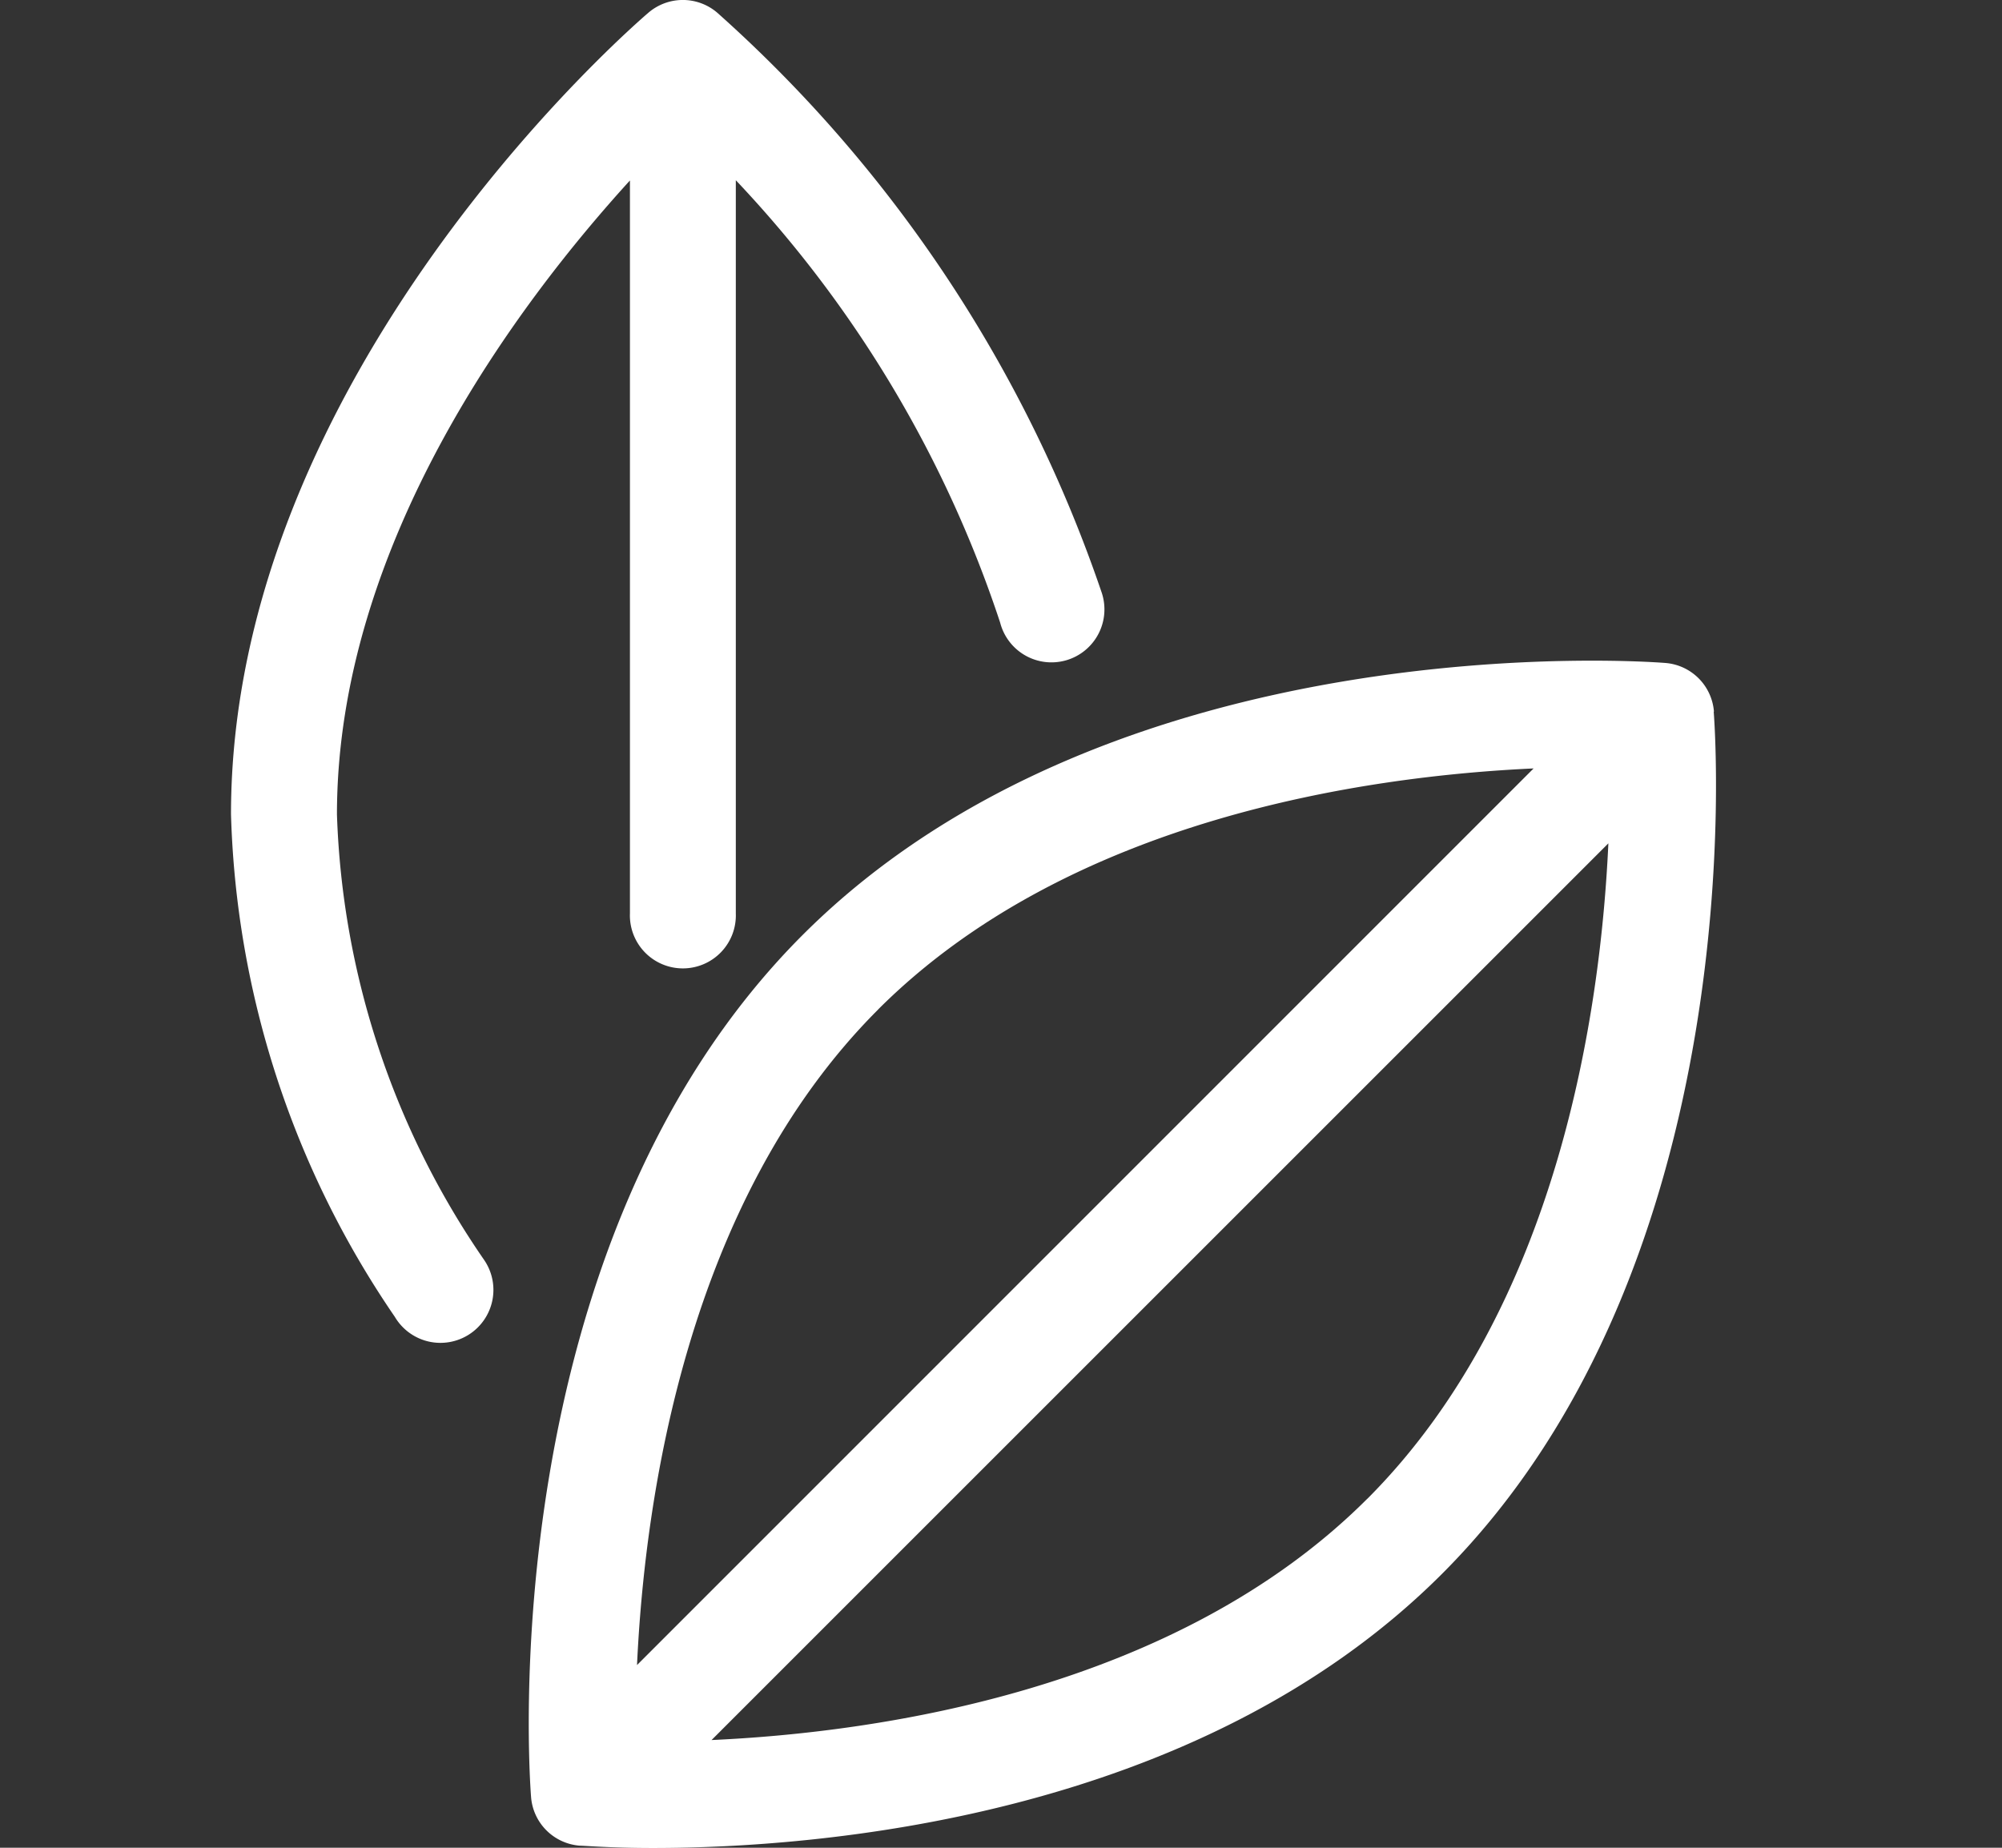 <svg xmlns="http://www.w3.org/2000/svg" width="26" height="24" viewBox="0 0 26 24">
  <rect x="0" y="0" width="26" height="24" fill="#333333" stroke="none"/>
  <g id="vegetariano" transform="translate(-68 -93)">
    <rect id="Rectangle_32" data-name="Rectangle 32" width="26" height="24" transform="translate(68 93)" fill="none" opacity="0.192"/>
    <g id="Group_49" data-name="Group 49" transform="translate(-78.624 70.396)">
      <path id="Path_31" data-name="Path 31" d="M179.086,54.464a.687.687,0,0,0-.632-.632c-.29-.023-7.157-.51-11.2,3.53s-3.553,10.907-3.53,11.2a.687.687,0,0,0,.632.632c.061,0,.405.03.951.03,2.075,0,7.047-.36,10.246-3.559,4.041-4.04,3.553-10.907,3.53-11.2Zm-10.856,3.87c2.485-2.485,6.352-3.033,8.514-3.132L165.1,66.848C165.2,64.686,165.745,60.82,168.23,58.335Zm6.354,6.354c-2.486,2.486-6.353,3.036-8.516,3.134l11.647-11.647C177.616,58.339,177.07,62.2,174.584,64.689Z" transform="translate(-10.203 -22.617)" fill="#fff"/>
      <path id="Path_32" data-name="Path 32" d="M151,33.183c0-3.514,2.347-6.634,3.805-8.235v9.52a.688.688,0,1,0,1.375,0V24.945a15.363,15.363,0,0,1,3.433,5.746.688.688,0,1,0,1.32-.386,17.738,17.738,0,0,0-4.994-7.536.687.687,0,0,0-.894,0c-.221.189-5.421,4.7-5.421,10.413a12.156,12.156,0,0,0,2.127,6.525.688.688,0,1,0,1.159-.74A10.811,10.811,0,0,1,151,33.183Z" transform="translate(0 0)" fill="#fff"/>
    </g>
  </g>
</svg>
